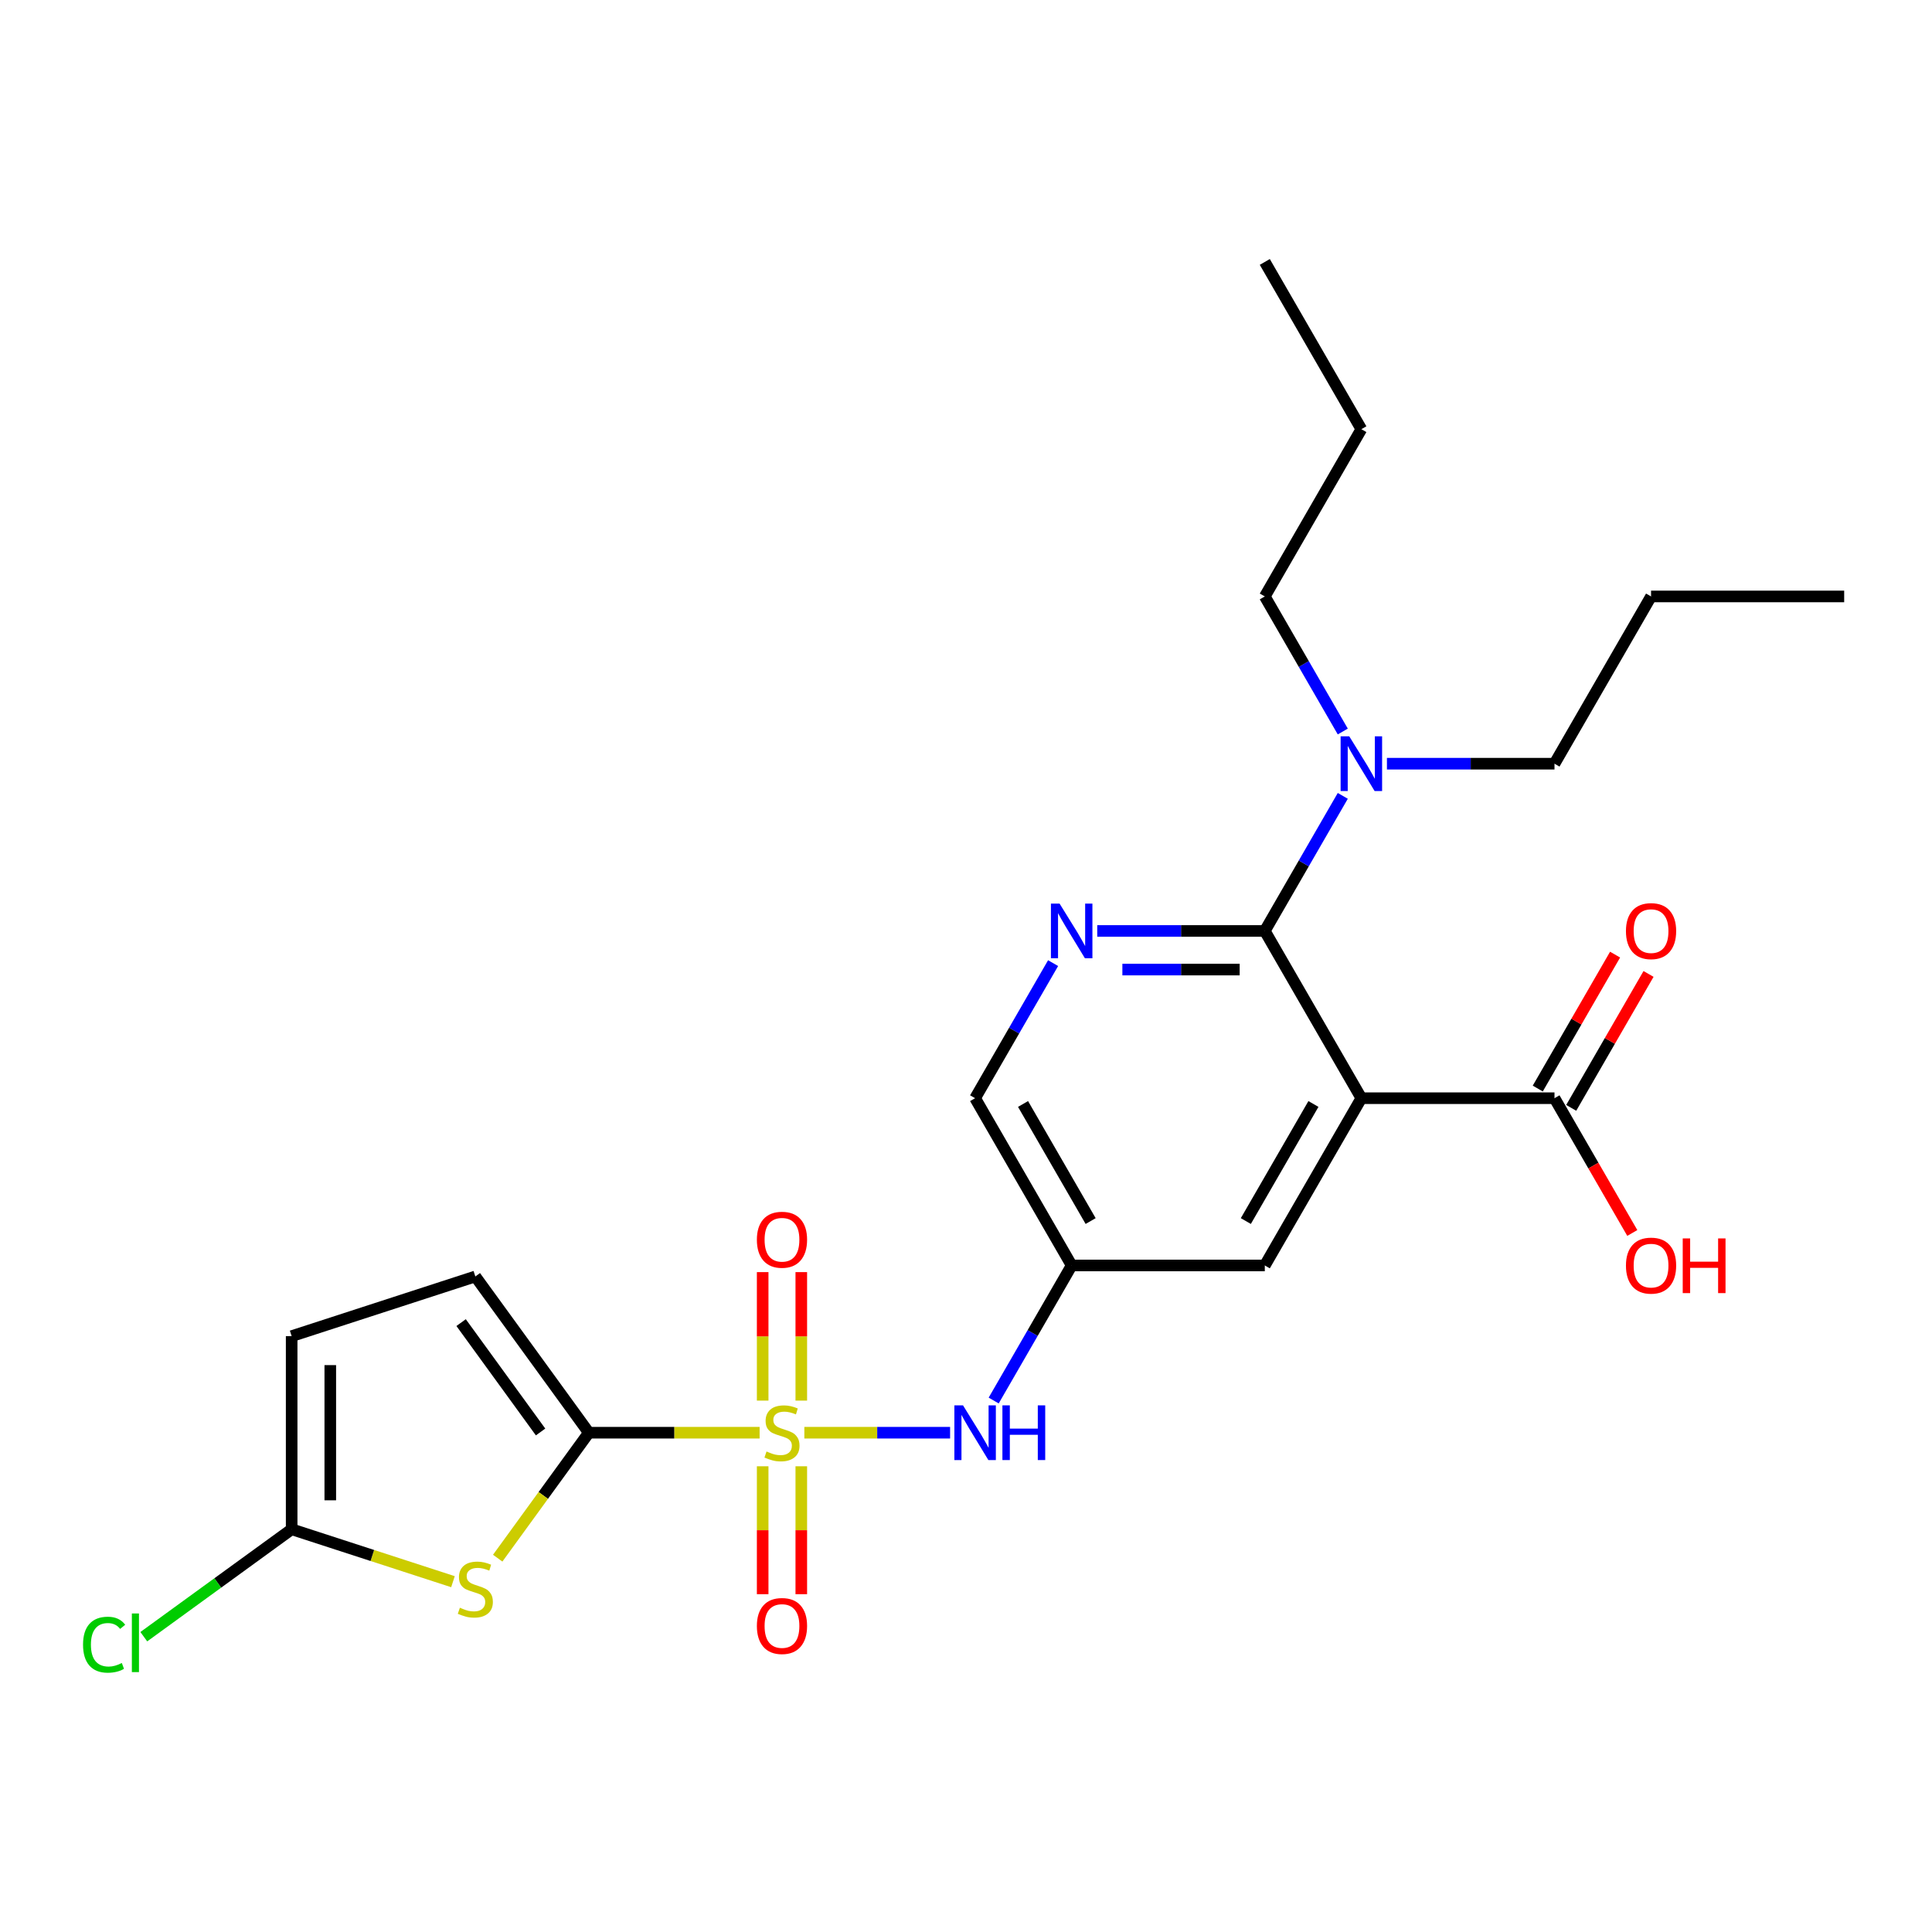 <?xml version='1.0' encoding='iso-8859-1'?>
<svg version='1.1' baseProfile='full'
              xmlns='http://www.w3.org/2000/svg'
                      xmlns:rdkit='http://www.rdkit.org/xml'
                      xmlns:xlink='http://www.w3.org/1999/xlink'
                  xml:space='preserve'
width='1000px' height='1000px' viewBox='0 0 1000 1000'>
<!-- END OF HEADER -->
<rect style='opacity:1.0;fill:#FFFFFF;stroke:none' width='1000' height='1000' x='0' y='0'> </rect>
<path class='bond-0' d='M 393.176,741.568 L 348.983,741.568' style='fill:none;fill-rule:evenodd;stroke:#CCCC00;stroke-width:6px;stroke-linecap:butt;stroke-linejoin:miter;stroke-opacity:1' />
<path class='bond-0' d='M 348.983,741.568 L 304.789,741.568' style='fill:none;fill-rule:evenodd;stroke:#000000;stroke-width:6px;stroke-linecap:butt;stroke-linejoin:miter;stroke-opacity:1' />
<path class='bond-5' d='M 416.327,741.568 L 454.048,741.568' style='fill:none;fill-rule:evenodd;stroke:#CCCC00;stroke-width:6px;stroke-linecap:butt;stroke-linejoin:miter;stroke-opacity:1' />
<path class='bond-5' d='M 454.048,741.568 L 491.769,741.568' style='fill:none;fill-rule:evenodd;stroke:#0000FF;stroke-width:6px;stroke-linecap:butt;stroke-linejoin:miter;stroke-opacity:1' />
<path class='bond-12' d='M 414.748,724.954 L 414.748,691.699' style='fill:none;fill-rule:evenodd;stroke:#CCCC00;stroke-width:6px;stroke-linecap:butt;stroke-linejoin:miter;stroke-opacity:1' />
<path class='bond-12' d='M 414.748,691.699 L 414.748,658.443' style='fill:none;fill-rule:evenodd;stroke:#FF0000;stroke-width:6px;stroke-linecap:butt;stroke-linejoin:miter;stroke-opacity:1' />
<path class='bond-12' d='M 394.756,724.954 L 394.756,691.699' style='fill:none;fill-rule:evenodd;stroke:#CCCC00;stroke-width:6px;stroke-linecap:butt;stroke-linejoin:miter;stroke-opacity:1' />
<path class='bond-12' d='M 394.756,691.699 L 394.756,658.443' style='fill:none;fill-rule:evenodd;stroke:#FF0000;stroke-width:6px;stroke-linecap:butt;stroke-linejoin:miter;stroke-opacity:1' />
<path class='bond-13' d='M 394.756,758.941 L 394.756,792.046' style='fill:none;fill-rule:evenodd;stroke:#CCCC00;stroke-width:6px;stroke-linecap:butt;stroke-linejoin:miter;stroke-opacity:1' />
<path class='bond-13' d='M 394.756,792.046 L 394.756,825.151' style='fill:none;fill-rule:evenodd;stroke:#FF0000;stroke-width:6px;stroke-linecap:butt;stroke-linejoin:miter;stroke-opacity:1' />
<path class='bond-13' d='M 414.748,758.941 L 414.748,792.046' style='fill:none;fill-rule:evenodd;stroke:#CCCC00;stroke-width:6px;stroke-linecap:butt;stroke-linejoin:miter;stroke-opacity:1' />
<path class='bond-13' d='M 414.748,792.046 L 414.748,825.151' style='fill:none;fill-rule:evenodd;stroke:#FF0000;stroke-width:6px;stroke-linecap:butt;stroke-linejoin:miter;stroke-opacity:1' />
<path class='bond-3' d='M 304.789,741.568 L 281.199,774.037' style='fill:none;fill-rule:evenodd;stroke:#000000;stroke-width:6px;stroke-linecap:butt;stroke-linejoin:miter;stroke-opacity:1' />
<path class='bond-3' d='M 281.199,774.037 L 257.608,806.507' style='fill:none;fill-rule:evenodd;stroke:#CCCC00;stroke-width:6px;stroke-linecap:butt;stroke-linejoin:miter;stroke-opacity:1' />
<path class='bond-8' d='M 304.789,741.568 L 246.033,660.696' style='fill:none;fill-rule:evenodd;stroke:#000000;stroke-width:6px;stroke-linecap:butt;stroke-linejoin:miter;stroke-opacity:1' />
<path class='bond-8' d='M 279.802,741.188 L 238.672,684.578' style='fill:none;fill-rule:evenodd;stroke:#000000;stroke-width:6px;stroke-linecap:butt;stroke-linejoin:miter;stroke-opacity:1' />
<path class='bond-1' d='M 704.639,568.428 L 654.658,654.998' style='fill:none;fill-rule:evenodd;stroke:#000000;stroke-width:6px;stroke-linecap:butt;stroke-linejoin:miter;stroke-opacity:1' />
<path class='bond-1' d='M 679.828,571.417 L 644.841,632.016' style='fill:none;fill-rule:evenodd;stroke:#000000;stroke-width:6px;stroke-linecap:butt;stroke-linejoin:miter;stroke-opacity:1' />
<path class='bond-7' d='M 704.639,568.428 L 804.602,568.428' style='fill:none;fill-rule:evenodd;stroke:#000000;stroke-width:6px;stroke-linecap:butt;stroke-linejoin:miter;stroke-opacity:1' />
<path class='bond-26' d='M 704.639,568.428 L 654.658,481.858' style='fill:none;fill-rule:evenodd;stroke:#000000;stroke-width:6px;stroke-linecap:butt;stroke-linejoin:miter;stroke-opacity:1' />
<path class='bond-2' d='M 654.658,481.858 L 611.294,481.858' style='fill:none;fill-rule:evenodd;stroke:#000000;stroke-width:6px;stroke-linecap:butt;stroke-linejoin:miter;stroke-opacity:1' />
<path class='bond-2' d='M 611.294,481.858 L 567.931,481.858' style='fill:none;fill-rule:evenodd;stroke:#0000FF;stroke-width:6px;stroke-linecap:butt;stroke-linejoin:miter;stroke-opacity:1' />
<path class='bond-2' d='M 641.649,501.85 L 611.294,501.85' style='fill:none;fill-rule:evenodd;stroke:#000000;stroke-width:6px;stroke-linecap:butt;stroke-linejoin:miter;stroke-opacity:1' />
<path class='bond-2' d='M 611.294,501.85 L 580.94,501.85' style='fill:none;fill-rule:evenodd;stroke:#0000FF;stroke-width:6px;stroke-linecap:butt;stroke-linejoin:miter;stroke-opacity:1' />
<path class='bond-14' d='M 654.658,481.858 L 674.841,446.899' style='fill:none;fill-rule:evenodd;stroke:#000000;stroke-width:6px;stroke-linecap:butt;stroke-linejoin:miter;stroke-opacity:1' />
<path class='bond-14' d='M 674.841,446.899 L 695.024,411.941' style='fill:none;fill-rule:evenodd;stroke:#0000FF;stroke-width:6px;stroke-linecap:butt;stroke-linejoin:miter;stroke-opacity:1' />
<path class='bond-6' d='M 234.457,818.678 L 192.71,805.113' style='fill:none;fill-rule:evenodd;stroke:#CCCC00;stroke-width:6px;stroke-linecap:butt;stroke-linejoin:miter;stroke-opacity:1' />
<path class='bond-6' d='M 192.71,805.113 L 150.963,791.549' style='fill:none;fill-rule:evenodd;stroke:#000000;stroke-width:6px;stroke-linecap:butt;stroke-linejoin:miter;stroke-opacity:1' />
<path class='bond-4' d='M 545.08,498.511 L 524.897,533.469' style='fill:none;fill-rule:evenodd;stroke:#0000FF;stroke-width:6px;stroke-linecap:butt;stroke-linejoin:miter;stroke-opacity:1' />
<path class='bond-4' d='M 524.897,533.469 L 504.714,568.428' style='fill:none;fill-rule:evenodd;stroke:#000000;stroke-width:6px;stroke-linecap:butt;stroke-linejoin:miter;stroke-opacity:1' />
<path class='bond-9' d='M 514.329,724.914 L 534.512,689.956' style='fill:none;fill-rule:evenodd;stroke:#0000FF;stroke-width:6px;stroke-linecap:butt;stroke-linejoin:miter;stroke-opacity:1' />
<path class='bond-9' d='M 534.512,689.956 L 554.695,654.998' style='fill:none;fill-rule:evenodd;stroke:#000000;stroke-width:6px;stroke-linecap:butt;stroke-linejoin:miter;stroke-opacity:1' />
<path class='bond-17' d='M 150.963,791.549 L 112.696,819.351' style='fill:none;fill-rule:evenodd;stroke:#000000;stroke-width:6px;stroke-linecap:butt;stroke-linejoin:miter;stroke-opacity:1' />
<path class='bond-17' d='M 112.696,819.351 L 74.43,847.153' style='fill:none;fill-rule:evenodd;stroke:#00CC00;stroke-width:6px;stroke-linecap:butt;stroke-linejoin:miter;stroke-opacity:1' />
<path class='bond-25' d='M 150.963,791.549 L 150.963,691.587' style='fill:none;fill-rule:evenodd;stroke:#000000;stroke-width:6px;stroke-linecap:butt;stroke-linejoin:miter;stroke-opacity:1' />
<path class='bond-25' d='M 170.955,776.555 L 170.955,706.581' style='fill:none;fill-rule:evenodd;stroke:#000000;stroke-width:6px;stroke-linecap:butt;stroke-linejoin:miter;stroke-opacity:1' />
<path class='bond-16' d='M 813.259,573.426 L 833.269,538.768' style='fill:none;fill-rule:evenodd;stroke:#000000;stroke-width:6px;stroke-linecap:butt;stroke-linejoin:miter;stroke-opacity:1' />
<path class='bond-16' d='M 833.269,538.768 L 853.279,504.109' style='fill:none;fill-rule:evenodd;stroke:#FF0000;stroke-width:6px;stroke-linecap:butt;stroke-linejoin:miter;stroke-opacity:1' />
<path class='bond-16' d='M 795.945,563.43 L 815.955,528.771' style='fill:none;fill-rule:evenodd;stroke:#000000;stroke-width:6px;stroke-linecap:butt;stroke-linejoin:miter;stroke-opacity:1' />
<path class='bond-16' d='M 815.955,528.771 L 835.965,494.113' style='fill:none;fill-rule:evenodd;stroke:#FF0000;stroke-width:6px;stroke-linecap:butt;stroke-linejoin:miter;stroke-opacity:1' />
<path class='bond-18' d='M 804.602,568.428 L 824.739,603.306' style='fill:none;fill-rule:evenodd;stroke:#000000;stroke-width:6px;stroke-linecap:butt;stroke-linejoin:miter;stroke-opacity:1' />
<path class='bond-18' d='M 824.739,603.306 L 844.876,638.184' style='fill:none;fill-rule:evenodd;stroke:#FF0000;stroke-width:6px;stroke-linecap:butt;stroke-linejoin:miter;stroke-opacity:1' />
<path class='bond-10' d='M 246.033,660.696 L 150.963,691.587' style='fill:none;fill-rule:evenodd;stroke:#000000;stroke-width:6px;stroke-linecap:butt;stroke-linejoin:miter;stroke-opacity:1' />
<path class='bond-11' d='M 554.695,654.998 L 654.658,654.998' style='fill:none;fill-rule:evenodd;stroke:#000000;stroke-width:6px;stroke-linecap:butt;stroke-linejoin:miter;stroke-opacity:1' />
<path class='bond-15' d='M 554.695,654.998 L 504.714,568.428' style='fill:none;fill-rule:evenodd;stroke:#000000;stroke-width:6px;stroke-linecap:butt;stroke-linejoin:miter;stroke-opacity:1' />
<path class='bond-15' d='M 564.512,632.016 L 529.525,571.417' style='fill:none;fill-rule:evenodd;stroke:#000000;stroke-width:6px;stroke-linecap:butt;stroke-linejoin:miter;stroke-opacity:1' />
<path class='bond-19' d='M 695.024,378.634 L 674.841,343.676' style='fill:none;fill-rule:evenodd;stroke:#0000FF;stroke-width:6px;stroke-linecap:butt;stroke-linejoin:miter;stroke-opacity:1' />
<path class='bond-19' d='M 674.841,343.676 L 654.658,308.717' style='fill:none;fill-rule:evenodd;stroke:#000000;stroke-width:6px;stroke-linecap:butt;stroke-linejoin:miter;stroke-opacity:1' />
<path class='bond-20' d='M 717.874,395.288 L 761.238,395.288' style='fill:none;fill-rule:evenodd;stroke:#0000FF;stroke-width:6px;stroke-linecap:butt;stroke-linejoin:miter;stroke-opacity:1' />
<path class='bond-20' d='M 761.238,395.288 L 804.602,395.288' style='fill:none;fill-rule:evenodd;stroke:#000000;stroke-width:6px;stroke-linecap:butt;stroke-linejoin:miter;stroke-opacity:1' />
<path class='bond-21' d='M 654.658,308.717 L 704.639,222.147' style='fill:none;fill-rule:evenodd;stroke:#000000;stroke-width:6px;stroke-linecap:butt;stroke-linejoin:miter;stroke-opacity:1' />
<path class='bond-22' d='M 804.602,395.288 L 854.583,308.717' style='fill:none;fill-rule:evenodd;stroke:#000000;stroke-width:6px;stroke-linecap:butt;stroke-linejoin:miter;stroke-opacity:1' />
<path class='bond-23' d='M 704.639,222.147 L 654.658,135.577' style='fill:none;fill-rule:evenodd;stroke:#000000;stroke-width:6px;stroke-linecap:butt;stroke-linejoin:miter;stroke-opacity:1' />
<path class='bond-24' d='M 854.583,308.717 L 954.545,308.717' style='fill:none;fill-rule:evenodd;stroke:#000000;stroke-width:6px;stroke-linecap:butt;stroke-linejoin:miter;stroke-opacity:1' />
<path  class='atom-0' d='M 396.755 751.284
Q 397.075 751.404, 398.394 751.964
Q 399.714 752.524, 401.153 752.884
Q 402.633 753.203, 404.072 753.203
Q 406.751 753.203, 408.31 751.924
Q 409.87 750.604, 409.87 748.325
Q 409.87 746.766, 409.07 745.806
Q 408.31 744.847, 407.111 744.327
Q 405.911 743.807, 403.912 743.207
Q 401.393 742.447, 399.874 741.728
Q 398.394 741.008, 397.315 739.489
Q 396.275 737.969, 396.275 735.41
Q 396.275 731.851, 398.674 729.652
Q 401.113 727.453, 405.911 727.453
Q 409.19 727.453, 412.909 729.012
L 411.989 732.091
Q 408.59 730.692, 406.031 730.692
Q 403.272 730.692, 401.753 731.851
Q 400.233 732.971, 400.273 734.93
Q 400.273 736.45, 401.033 737.369
Q 401.833 738.289, 402.952 738.809
Q 404.112 739.329, 406.031 739.928
Q 408.59 740.728, 410.11 741.528
Q 411.629 742.327, 412.709 743.967
Q 413.828 745.566, 413.828 748.325
Q 413.828 752.244, 411.189 754.363
Q 408.59 756.442, 404.232 756.442
Q 401.713 756.442, 399.794 755.882
Q 397.914 755.363, 395.675 754.443
L 396.755 751.284
' fill='#CCCC00'/>
<path  class='atom-4' d='M 238.036 832.155
Q 238.356 832.275, 239.675 832.835
Q 240.995 833.395, 242.434 833.755
Q 243.914 834.075, 245.353 834.075
Q 248.032 834.075, 249.591 832.795
Q 251.151 831.476, 251.151 829.197
Q 251.151 827.637, 250.351 826.678
Q 249.591 825.718, 248.392 825.198
Q 247.192 824.678, 245.193 824.078
Q 242.674 823.319, 241.155 822.599
Q 239.675 821.879, 238.596 820.36
Q 237.556 818.84, 237.556 816.281
Q 237.556 812.723, 239.955 810.524
Q 242.394 808.324, 247.192 808.324
Q 250.471 808.324, 254.19 809.884
L 253.27 812.963
Q 249.871 811.563, 247.312 811.563
Q 244.553 811.563, 243.034 812.723
Q 241.514 813.842, 241.554 815.802
Q 241.554 817.321, 242.314 818.241
Q 243.114 819.16, 244.233 819.68
Q 245.393 820.2, 247.312 820.8
Q 249.871 821.599, 251.391 822.399
Q 252.91 823.199, 253.99 824.838
Q 255.109 826.438, 255.109 829.197
Q 255.109 833.115, 252.47 835.234
Q 249.871 837.314, 245.513 837.314
Q 242.994 837.314, 241.075 836.754
Q 239.195 836.234, 236.956 835.314
L 238.036 832.155
' fill='#CCCC00'/>
<path  class='atom-5' d='M 548.438 467.703
L 557.714 482.697
Q 558.634 484.177, 560.113 486.856
Q 561.593 489.535, 561.673 489.695
L 561.673 467.703
L 565.431 467.703
L 565.431 496.012
L 561.553 496.012
L 551.597 479.618
Q 550.437 477.699, 549.198 475.5
Q 547.998 473.301, 547.638 472.621
L 547.638 496.012
L 543.96 496.012
L 543.96 467.703
L 548.438 467.703
' fill='#0000FF'/>
<path  class='atom-6' d='M 498.457 727.413
L 507.733 742.407
Q 508.653 743.887, 510.132 746.566
Q 511.612 749.245, 511.692 749.405
L 511.692 727.413
L 515.45 727.413
L 515.45 755.722
L 511.572 755.722
L 501.615 739.329
Q 500.456 737.409, 499.216 735.21
Q 498.017 733.011, 497.657 732.331
L 497.657 755.722
L 493.978 755.722
L 493.978 727.413
L 498.457 727.413
' fill='#0000FF'/>
<path  class='atom-6' d='M 518.849 727.413
L 522.687 727.413
L 522.687 739.449
L 537.162 739.449
L 537.162 727.413
L 541.001 727.413
L 541.001 755.722
L 537.162 755.722
L 537.162 742.647
L 522.687 742.647
L 522.687 755.722
L 518.849 755.722
L 518.849 727.413
' fill='#0000FF'/>
<path  class='atom-13' d='M 391.757 641.685
Q 391.757 634.888, 395.115 631.089
Q 398.474 627.291, 404.752 627.291
Q 411.029 627.291, 414.388 631.089
Q 417.747 634.888, 417.747 641.685
Q 417.747 648.563, 414.348 652.481
Q 410.949 656.36, 404.752 656.36
Q 398.514 656.36, 395.115 652.481
Q 391.757 648.603, 391.757 641.685
M 404.752 653.161
Q 409.07 653.161, 411.389 650.282
Q 413.748 647.363, 413.748 641.685
Q 413.748 636.127, 411.389 633.328
Q 409.07 630.489, 404.752 630.489
Q 400.433 630.489, 398.074 633.288
Q 395.755 636.087, 395.755 641.685
Q 395.755 647.403, 398.074 650.282
Q 400.433 653.161, 404.752 653.161
' fill='#FF0000'/>
<path  class='atom-14' d='M 391.757 841.61
Q 391.757 834.813, 395.115 831.014
Q 398.474 827.216, 404.752 827.216
Q 411.029 827.216, 414.388 831.014
Q 417.747 834.813, 417.747 841.61
Q 417.747 848.488, 414.348 852.406
Q 410.949 856.285, 404.752 856.285
Q 398.514 856.285, 395.115 852.406
Q 391.757 848.528, 391.757 841.61
M 404.752 853.086
Q 409.07 853.086, 411.389 850.207
Q 413.748 847.288, 413.748 841.61
Q 413.748 836.052, 411.389 833.253
Q 409.07 830.414, 404.752 830.414
Q 400.433 830.414, 398.074 833.213
Q 395.755 836.012, 395.755 841.61
Q 395.755 847.328, 398.074 850.207
Q 400.433 853.086, 404.752 853.086
' fill='#FF0000'/>
<path  class='atom-15' d='M 698.382 381.133
L 707.658 396.127
Q 708.578 397.607, 710.057 400.286
Q 711.537 402.965, 711.617 403.125
L 711.617 381.133
L 715.375 381.133
L 715.375 409.442
L 711.497 409.442
L 701.54 393.048
Q 700.381 391.129, 699.141 388.93
Q 697.942 386.731, 697.582 386.051
L 697.582 409.442
L 693.903 409.442
L 693.903 381.133
L 698.382 381.133
' fill='#0000FF'/>
<path  class='atom-17' d='M 841.588 481.938
Q 841.588 475.14, 844.947 471.342
Q 848.305 467.543, 854.583 467.543
Q 860.861 467.543, 864.219 471.342
Q 867.578 475.14, 867.578 481.938
Q 867.578 488.815, 864.179 492.734
Q 860.781 496.612, 854.583 496.612
Q 848.345 496.612, 844.947 492.734
Q 841.588 488.855, 841.588 481.938
M 854.583 493.413
Q 858.901 493.413, 861.22 490.534
Q 863.58 487.615, 863.58 481.938
Q 863.58 476.38, 861.22 473.581
Q 858.901 470.742, 854.583 470.742
Q 850.265 470.742, 847.905 473.541
Q 845.586 476.34, 845.586 481.938
Q 845.586 487.655, 847.905 490.534
Q 850.265 493.413, 854.583 493.413
' fill='#FF0000'/>
<path  class='atom-18' d='M 42.982 851.285
Q 42.982 844.248, 46.26 840.569
Q 49.579 836.851, 55.857 836.851
Q 61.695 836.851, 64.813 840.969
L 62.174 843.128
Q 59.895 840.129, 55.857 840.129
Q 51.578 840.129, 49.299 843.008
Q 47.06 845.847, 47.06 851.285
Q 47.06 856.883, 49.379 859.762
Q 51.738 862.641, 56.297 862.641
Q 59.416 862.641, 63.054 860.762
L 64.174 863.76
Q 62.694 864.72, 60.455 865.28
Q 58.216 865.84, 55.737 865.84
Q 49.579 865.84, 46.26 862.081
Q 42.982 858.322, 42.982 851.285
' fill='#00CC00'/>
<path  class='atom-18' d='M 68.252 835.131
L 71.931 835.131
L 71.931 865.48
L 68.252 865.48
L 68.252 835.131
' fill='#00CC00'/>
<path  class='atom-19' d='M 841.588 655.078
Q 841.588 648.28, 844.947 644.482
Q 848.305 640.683, 854.583 640.683
Q 860.861 640.683, 864.219 644.482
Q 867.578 648.28, 867.578 655.078
Q 867.578 661.955, 864.179 665.874
Q 860.781 669.752, 854.583 669.752
Q 848.345 669.752, 844.947 665.874
Q 841.588 661.995, 841.588 655.078
M 854.583 666.553
Q 858.901 666.553, 861.22 663.674
Q 863.58 660.756, 863.58 655.078
Q 863.58 649.52, 861.22 646.721
Q 858.901 643.882, 854.583 643.882
Q 850.265 643.882, 847.905 646.681
Q 845.586 649.48, 845.586 655.078
Q 845.586 660.796, 847.905 663.674
Q 850.265 666.553, 854.583 666.553
' fill='#FF0000'/>
<path  class='atom-19' d='M 870.977 641.003
L 874.815 641.003
L 874.815 653.038
L 889.29 653.038
L 889.29 641.003
L 893.128 641.003
L 893.128 669.312
L 889.29 669.312
L 889.29 656.237
L 874.815 656.237
L 874.815 669.312
L 870.977 669.312
L 870.977 641.003
' fill='#FF0000'/>
</svg>
